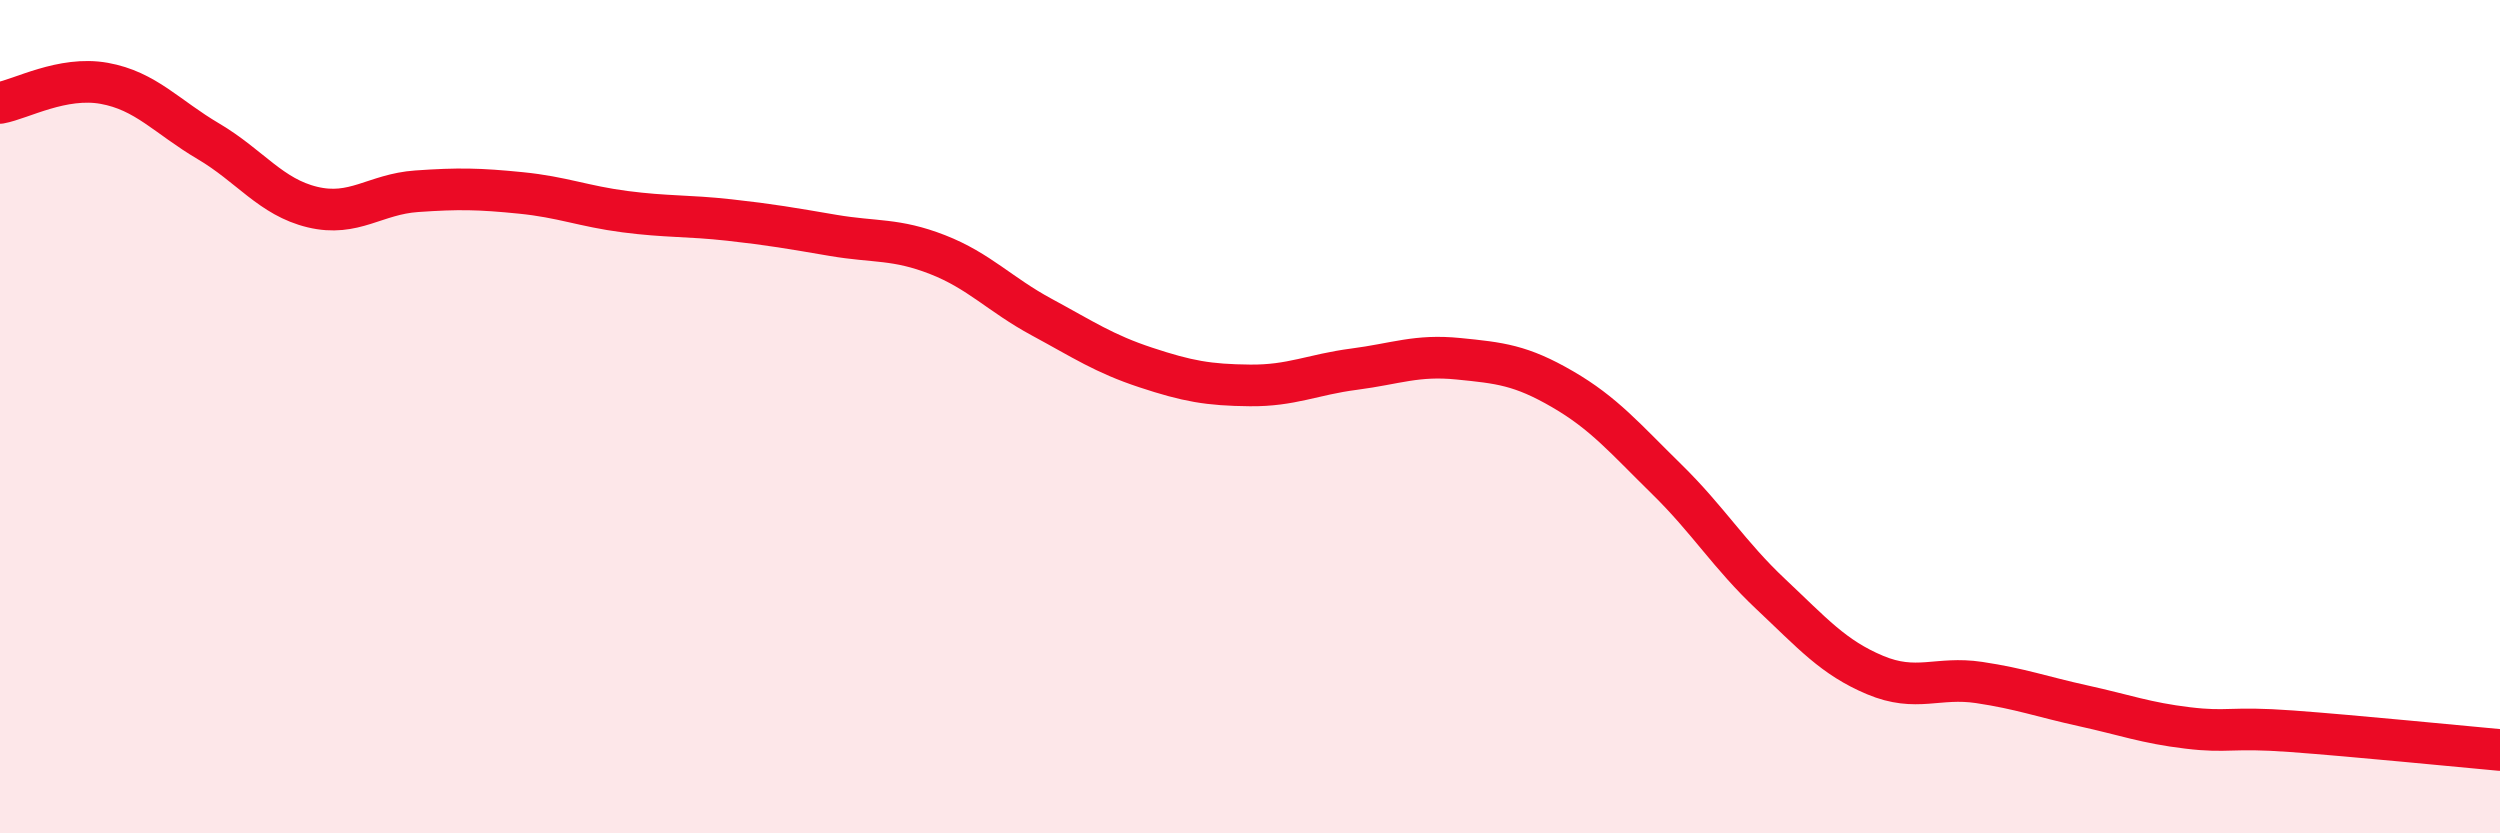 
    <svg width="60" height="20" viewBox="0 0 60 20" xmlns="http://www.w3.org/2000/svg">
      <path
        d="M 0,2.47 C 0.5,2.38 1.5,1.82 2.5,2 C 3.5,2.18 4,2.8 5,3.39 C 6,3.98 6.5,4.73 7.5,4.97 C 8.5,5.21 9,4.66 10,4.59 C 11,4.52 11.5,4.53 12.5,4.63 C 13.5,4.73 14,4.95 15,5.08 C 16,5.21 16.5,5.17 17.5,5.28 C 18.5,5.39 19,5.48 20,5.65 C 21,5.82 21.5,5.72 22.5,6.11 C 23.5,6.5 24,7.07 25,7.61 C 26,8.15 26.5,8.49 27.5,8.82 C 28.5,9.15 29,9.24 30,9.25 C 31,9.26 31.5,8.99 32.5,8.86 C 33.5,8.73 34,8.51 35,8.61 C 36,8.71 36.5,8.76 37.5,9.34 C 38.5,9.92 39,10.52 40,11.5 C 41,12.48 41.5,13.32 42.5,14.26 C 43.5,15.2 44,15.78 45,16.2 C 46,16.62 46.5,16.23 47.5,16.38 C 48.5,16.53 49,16.72 50,16.94 C 51,17.16 51.5,17.35 52.5,17.47 C 53.5,17.59 53.5,17.44 55,17.55 C 56.5,17.66 59,17.91 60,18L60 20L0 20Z"
        fill="#EB0A25"
        opacity="0.1"
        stroke-linecap="round"
        stroke-linejoin="round"
      />
      <path
        d="M 0,2.47 C 0.5,2.38 1.5,1.82 2.5,2 C 3.5,2.18 4,2.8 5,3.39 C 6,3.98 6.5,4.73 7.5,4.97 C 8.5,5.21 9,4.66 10,4.59 C 11,4.52 11.5,4.53 12.5,4.63 C 13.5,4.73 14,4.95 15,5.08 C 16,5.21 16.5,5.17 17.5,5.28 C 18.5,5.39 19,5.48 20,5.65 C 21,5.82 21.5,5.72 22.5,6.11 C 23.5,6.5 24,7.07 25,7.61 C 26,8.15 26.5,8.49 27.5,8.82 C 28.5,9.15 29,9.24 30,9.25 C 31,9.26 31.5,8.99 32.5,8.86 C 33.5,8.73 34,8.51 35,8.61 C 36,8.71 36.5,8.76 37.5,9.34 C 38.5,9.92 39,10.52 40,11.5 C 41,12.48 41.5,13.32 42.5,14.26 C 43.5,15.2 44,15.78 45,16.2 C 46,16.62 46.5,16.23 47.5,16.38 C 48.5,16.53 49,16.72 50,16.94 C 51,17.16 51.5,17.35 52.5,17.47 C 53.5,17.59 53.5,17.44 55,17.55 C 56.5,17.66 59,17.91 60,18"
        stroke="#EB0A25"
        stroke-width="1"
        fill="none"
        stroke-linecap="round"
        stroke-linejoin="round"
      />
    </svg>
  